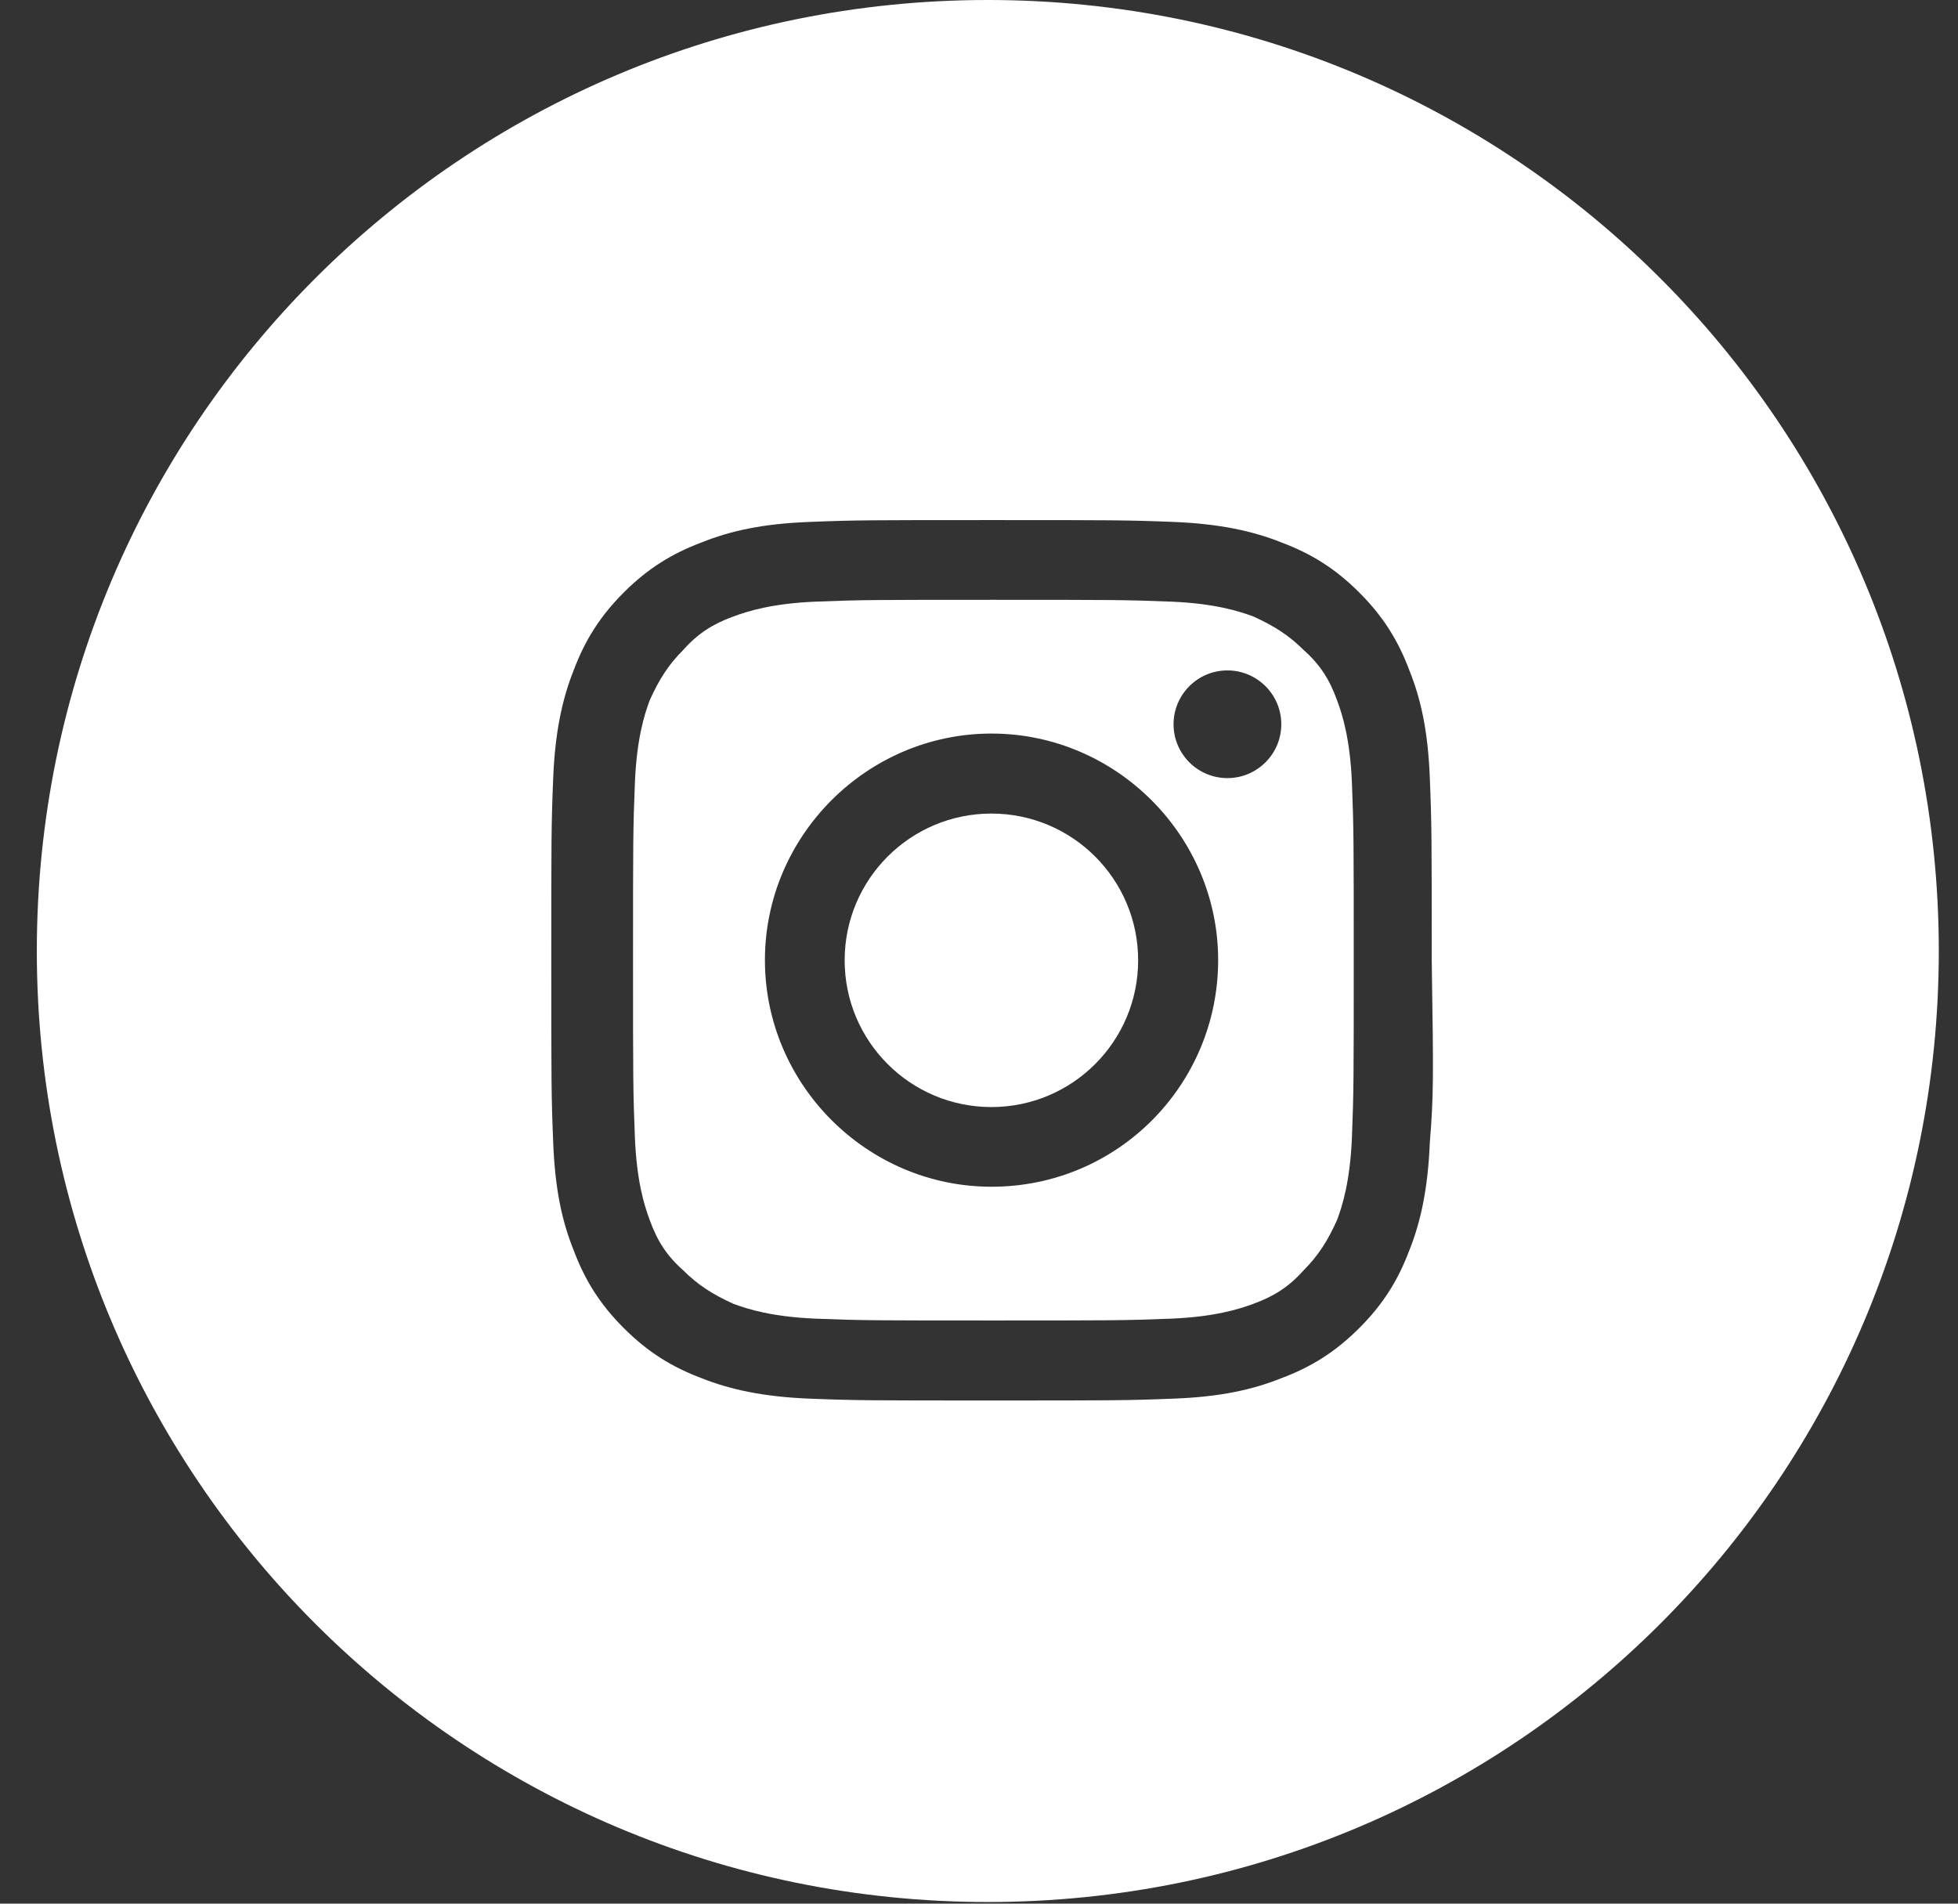 <svg width="36" height="35" viewBox="0 0 36 35" fill="none" xmlns="http://www.w3.org/2000/svg">
<rect x="0" y="0" width="36" height="35" fill="#333333" stroke="none"/>
<g id="Group 39941">
<g id="Group">
<path id="Vector" d="M18.162 0C8.497 0 0.677 7.82 0.677 17.485C0.677 27.149 8.497 34.97 18.162 34.97C27.826 34.97 35.647 27.149 35.647 17.485C35.647 7.82 27.826 0 18.162 0ZM26.289 21.002C26.255 21.856 26.119 22.471 25.914 22.983C25.709 23.529 25.436 23.974 24.992 24.417C24.548 24.861 24.104 25.135 23.557 25.34C23.045 25.544 22.465 25.681 21.577 25.715C20.723 25.749 20.45 25.749 18.23 25.749C16.01 25.749 15.737 25.749 14.883 25.715C14.03 25.681 13.415 25.544 12.902 25.34C12.356 25.135 11.912 24.861 11.468 24.417C11.024 23.974 10.751 23.529 10.546 22.983C10.341 22.471 10.205 21.89 10.171 21.002C10.136 20.149 10.136 19.875 10.136 17.656C10.136 15.436 10.136 15.163 10.171 14.309C10.205 13.455 10.341 12.841 10.546 12.328C10.751 11.782 11.024 11.338 11.468 10.894C11.912 10.45 12.356 10.177 12.902 9.972C13.415 9.767 13.995 9.63 14.883 9.596C15.737 9.562 16.01 9.562 18.23 9.562C20.45 9.562 20.723 9.562 21.577 9.596C22.43 9.63 23.045 9.767 23.557 9.972C24.104 10.177 24.548 10.45 24.992 10.894C25.436 11.338 25.709 11.782 25.914 12.328C26.119 12.841 26.255 13.421 26.289 14.309C26.324 15.163 26.324 15.436 26.324 17.656C26.358 19.841 26.358 20.149 26.289 21.002Z" fill="white"/>
<g id="Group_2">
<path id="Vector_2" d="M18.228 20.354C19.718 20.354 20.926 19.146 20.926 17.656C20.926 16.166 19.718 14.958 18.228 14.958C16.738 14.958 15.53 16.166 15.53 17.656C15.53 19.146 16.738 20.354 18.228 20.354Z" fill="white"/>
<path id="Vector_3" d="M24.856 14.375C24.821 13.589 24.685 13.145 24.582 12.872C24.446 12.496 24.275 12.223 23.968 11.95C23.694 11.677 23.421 11.506 23.046 11.335C22.772 11.233 22.328 11.096 21.543 11.062C20.689 11.028 20.416 11.028 18.265 11.028C16.113 11.028 15.84 11.028 14.986 11.062C14.201 11.096 13.757 11.233 13.483 11.335C13.108 11.472 12.835 11.643 12.562 11.95C12.288 12.223 12.117 12.496 11.947 12.872C11.844 13.145 11.708 13.589 11.674 14.375C11.639 15.228 11.639 15.502 11.639 17.653C11.639 19.805 11.639 20.078 11.674 20.931C11.708 21.717 11.844 22.161 11.947 22.434C12.083 22.81 12.254 23.083 12.562 23.356C12.835 23.629 13.108 23.8 13.483 23.971C13.757 24.073 14.201 24.21 14.986 24.244C15.84 24.278 16.113 24.278 18.265 24.278C20.416 24.278 20.689 24.278 21.543 24.244C22.328 24.21 22.772 24.073 23.046 23.971C23.421 23.834 23.694 23.663 23.968 23.356C24.241 23.083 24.412 22.81 24.582 22.434C24.685 22.161 24.821 21.717 24.856 20.931C24.89 20.078 24.89 19.805 24.89 17.653C24.89 15.502 24.89 15.228 24.856 14.375ZM18.23 21.819C15.942 21.819 14.064 19.941 14.064 17.653C14.064 15.365 15.942 13.487 18.23 13.487C20.518 13.487 22.397 15.365 22.397 17.653C22.397 19.941 20.553 21.819 18.23 21.819ZM22.567 14.306C22.021 14.306 21.577 13.862 21.577 13.316C21.577 12.77 22.021 12.326 22.567 12.326C23.114 12.326 23.558 12.77 23.558 13.316C23.558 13.862 23.114 14.306 22.567 14.306Z" fill="white"/>
</g>
</g>
</g>
</svg>

